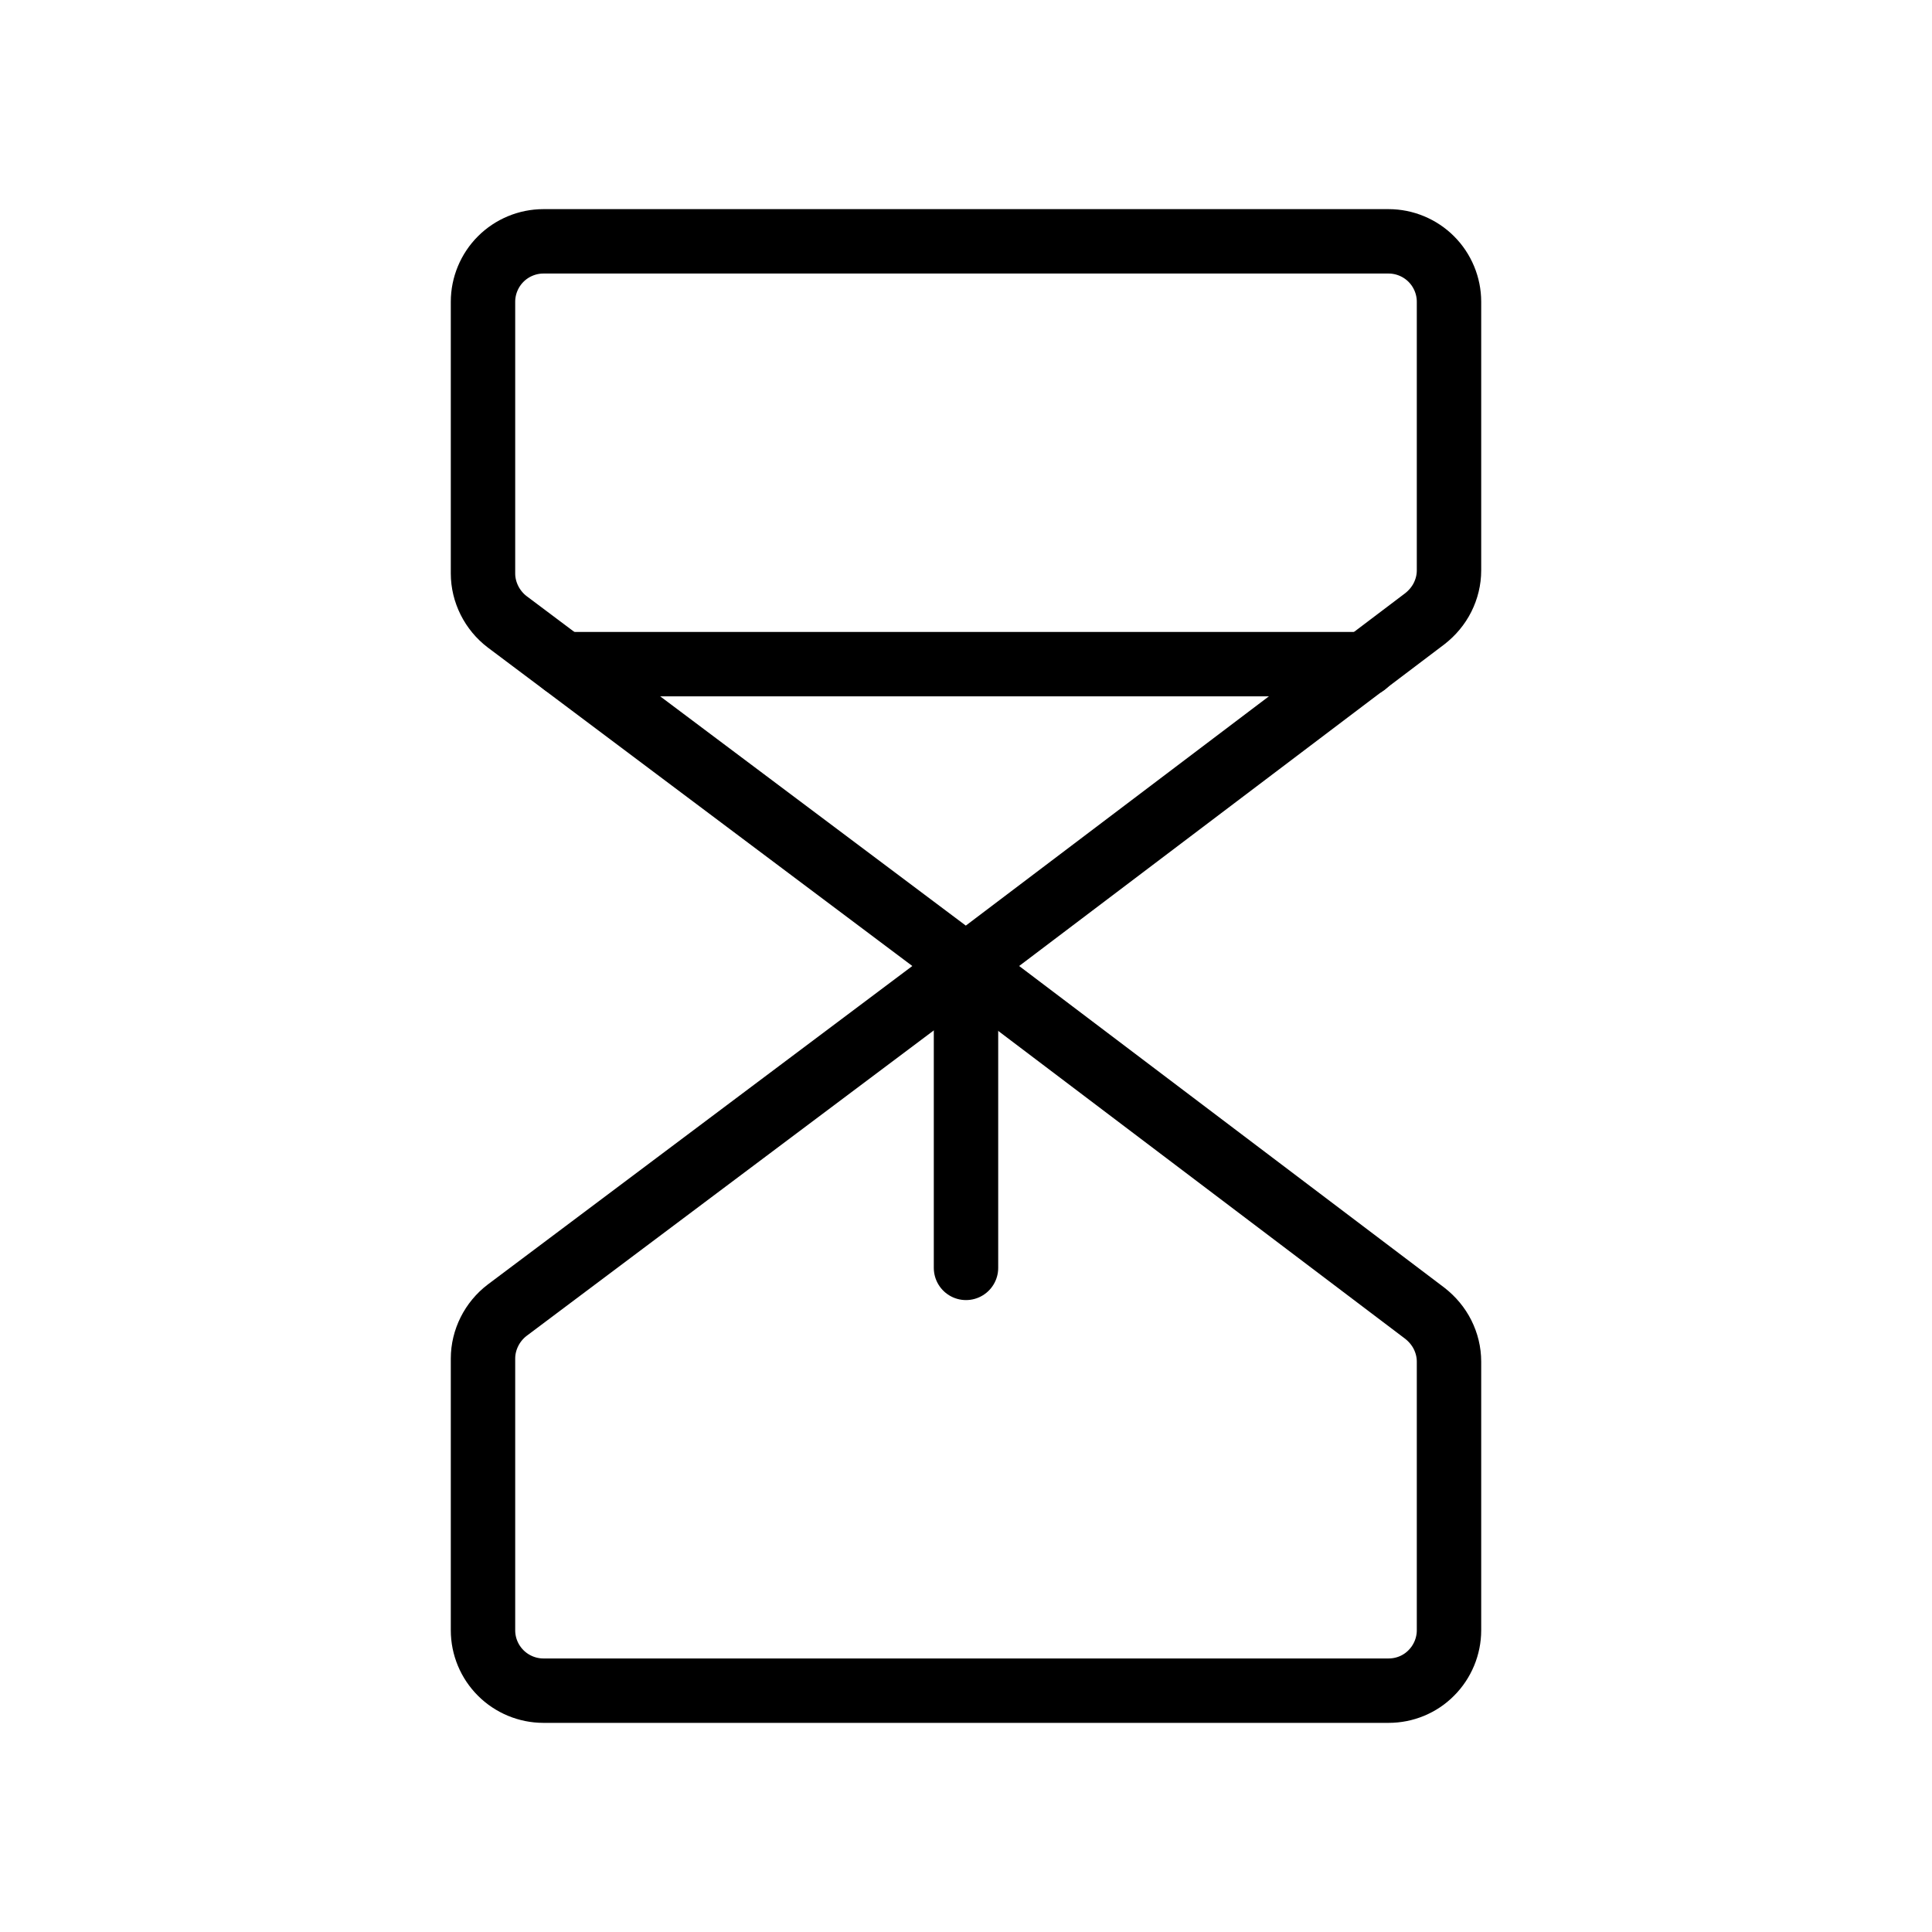 <?xml version="1.0" encoding="UTF-8"?><svg id="Layer_2" xmlns="http://www.w3.org/2000/svg" xmlns:xlink="http://www.w3.org/1999/xlink" viewBox="0 0 120 120"><defs><style>.cls-1,.cls-2{fill:none;}.cls-2{stroke:#000;stroke-linecap:round;stroke-linejoin:round;stroke-width:4px;}.cls-3{clip-path:url(#clippath);}</style><clipPath id="clippath"><rect class="cls-1" width="120" height="120"/></clipPath></defs><g id="Layer_1-2"><g class="cls-3"><path class="cls-2" d="M35.02,41.25h49.78"/><path class="cls-2" d="M60,60l-28.5-21.38c-.46-.35-.84-.81-1.1-1.33-.26-.52-.4-1.09-.4-1.67v-16.88c0-.99.4-1.95,1.1-2.65.7-.7,1.66-1.1,2.65-1.1h52.5c.99,0,1.95.4,2.65,1.1.7.7,1.1,1.66,1.1,2.65v16.69c0,.58-.14,1.15-.4,1.67-.26.52-.64.97-1.1,1.33l-28.5,21.56Z"/><path class="cls-2" d="M60,60l-28.5,21.38c-.46.35-.84.81-1.1,1.33-.26.52-.4,1.09-.4,1.67v16.88c0,1,.4,1.95,1.1,2.65.7.7,1.66,1.1,2.65,1.1h52.5c.99,0,1.95-.39,2.65-1.1.7-.7,1.1-1.66,1.1-2.65v-16.69c0-.58-.14-1.15-.4-1.67-.26-.52-.64-.97-1.1-1.33l-28.5-21.56Z"/><path class="cls-2" d="M60,78.75v-18.75"/></g></g></svg>